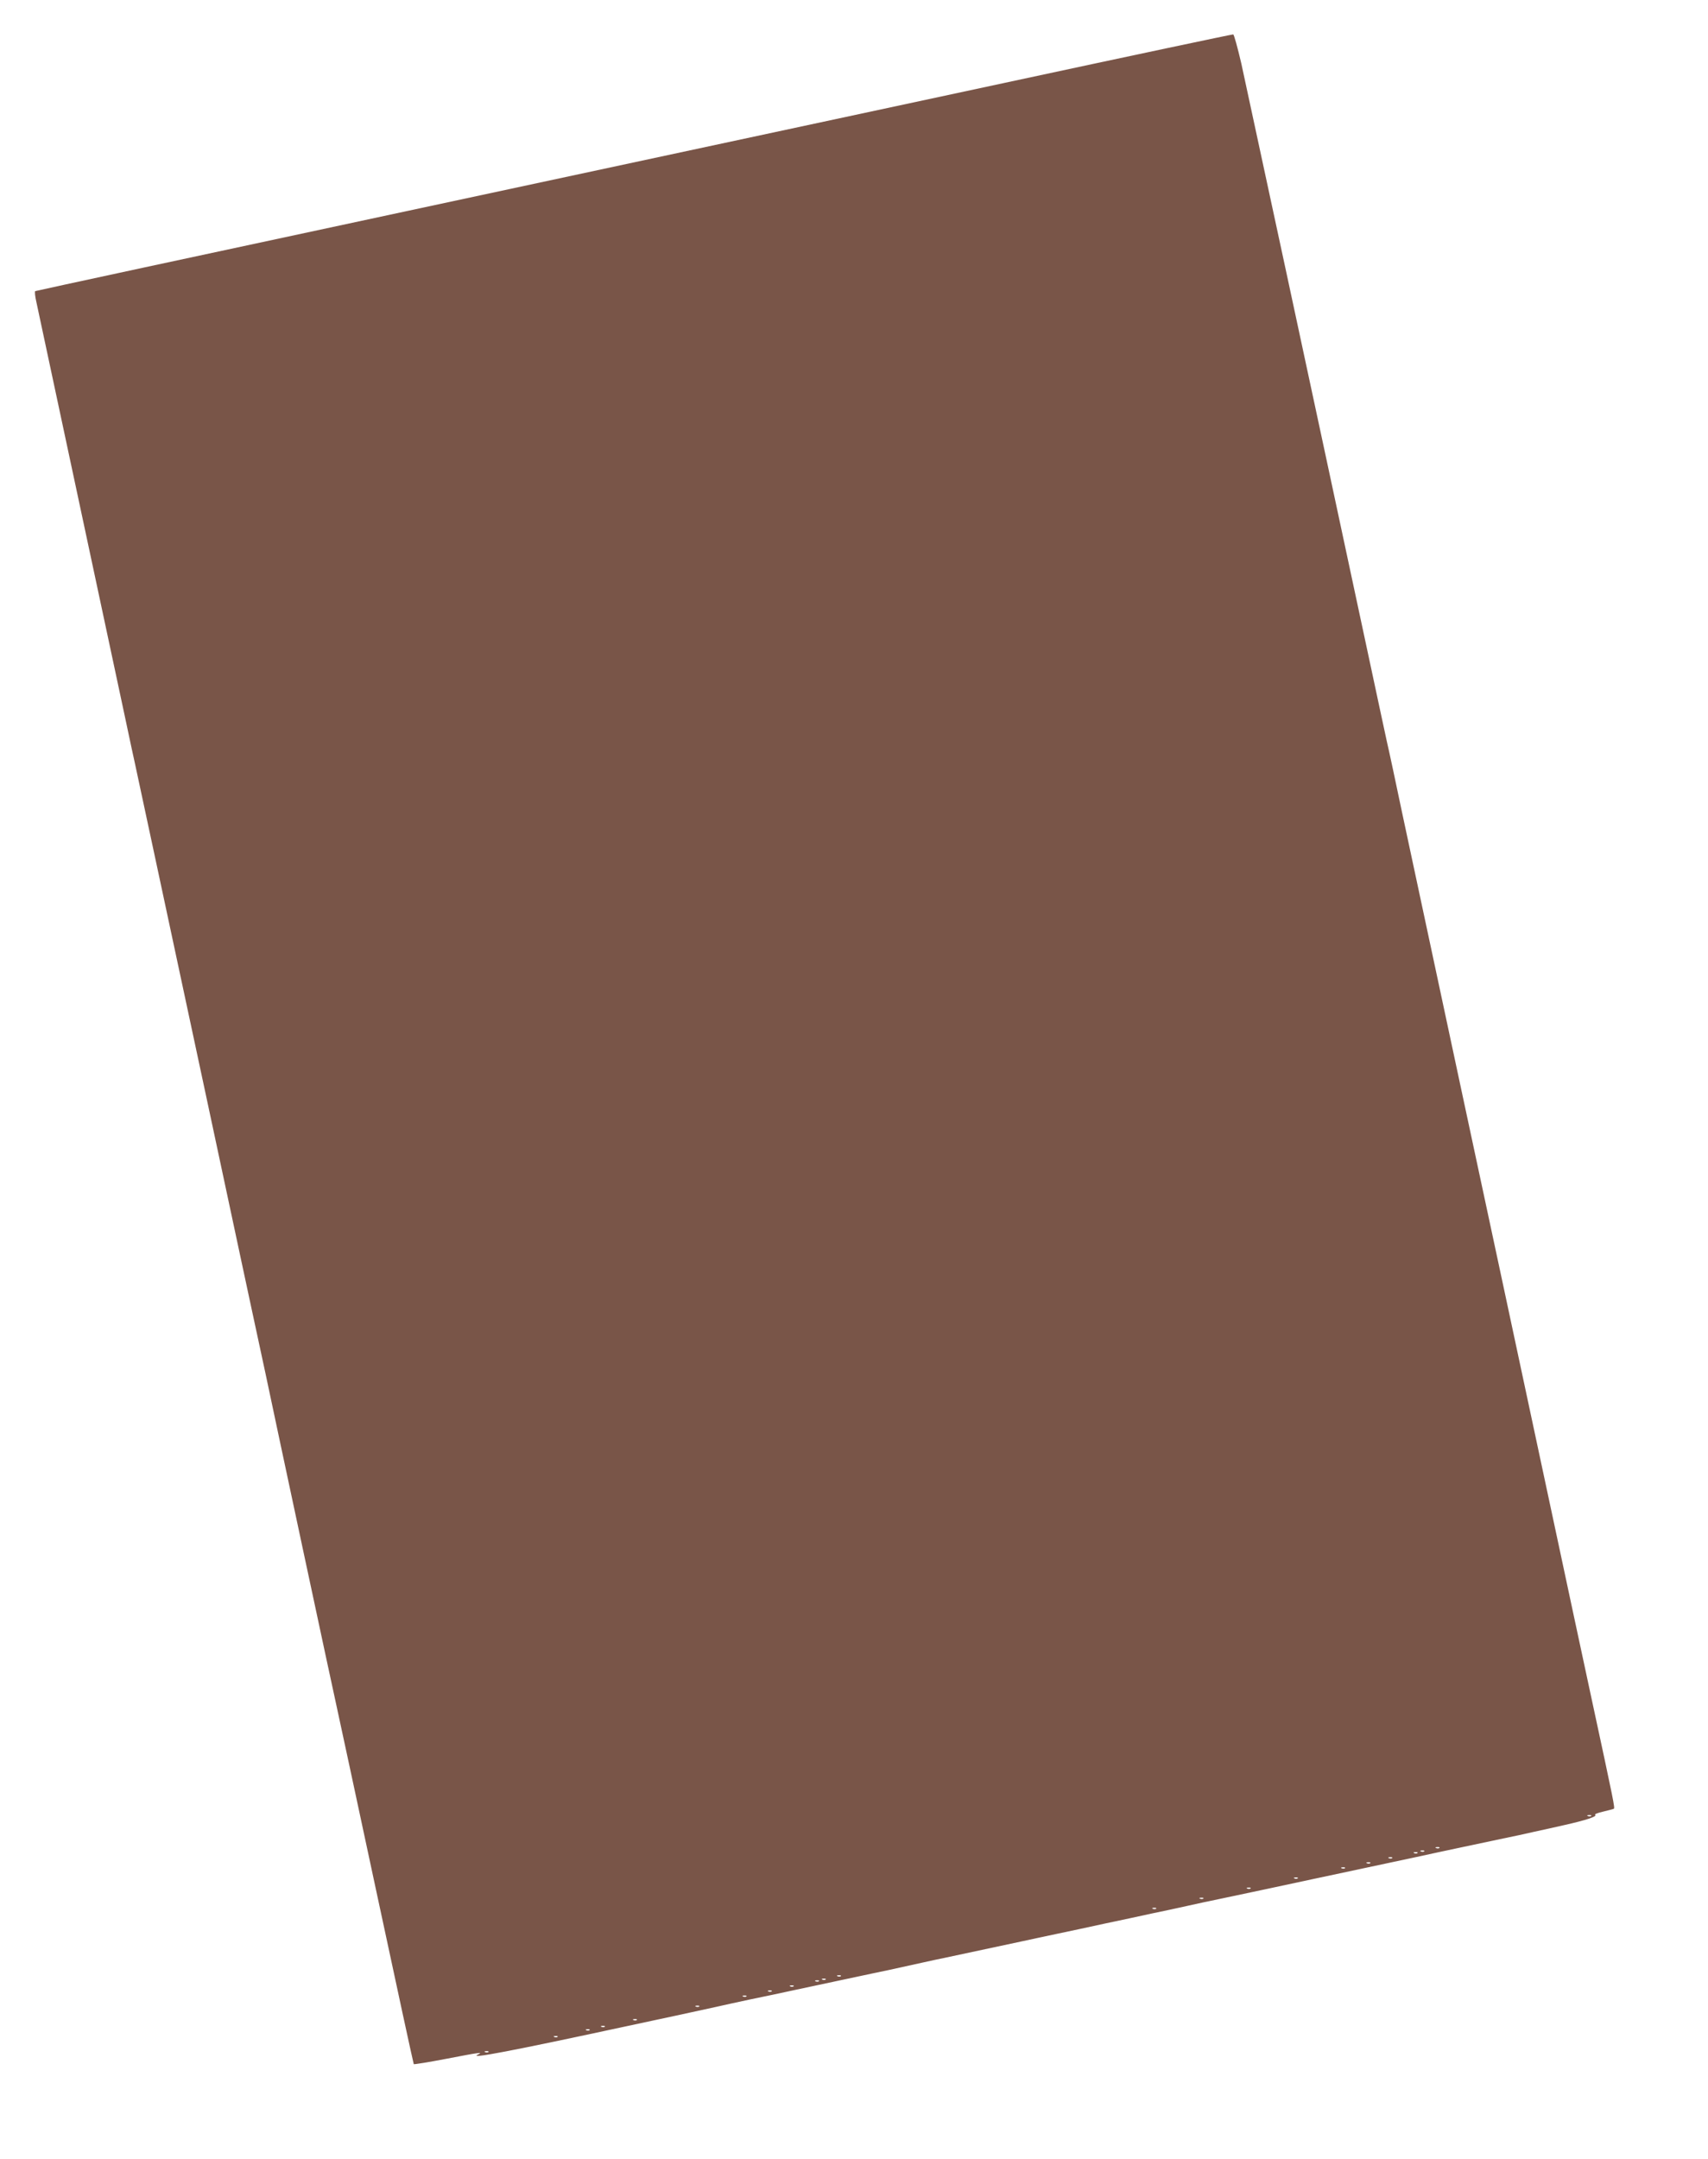 <?xml version="1.0" standalone="no"?>
<!DOCTYPE svg PUBLIC "-//W3C//DTD SVG 20010904//EN"
 "http://www.w3.org/TR/2001/REC-SVG-20010904/DTD/svg10.dtd">
<svg version="1.0" xmlns="http://www.w3.org/2000/svg"
 width="1013pt" height="1280pt" viewBox="0 0 1013 1280"
 preserveAspectRatio="xMidYMid meet">
<g transform="translate(0,1280) scale(0.1,-0.1)"
fill="#795548" stroke="none">
<path d="M5960 12309 c-740 -159 -2335 -501 -3545 -760 -1210 -259 -2203 -473
-2206 -475 -4 -2 -1 -32 7 -66 16 -73 450 -2107 525 -2458 27 -129 54 -253 59
-275 5 -22 59 -274 120 -560 61 -286 199 -929 306 -1430 107 -500 199 -930
204 -955 5 -25 32 -151 60 -280 28 -129 66 -307 85 -395 57 -272 404 -1896
420 -1965 8 -36 114 -528 235 -1094 121 -566 222 -1031 224 -1034 3 -2 90 12
194 32 197 38 220 41 187 25 -62 -29 195 20 895 171 74 16 200 43 280 60 80
17 183 40 230 50 47 11 141 31 210 46 69 14 188 39 265 56 353 75 423 90 460
98 37 7 119 25 300 65 39 9 102 22 140 30 67 14 236 50 445 95 52 11 147 32
210 45 63 13 189 40 280 60 91 19 217 46 280 60 63 13 158 33 210 45 52 12
147 32 210 45 63 13 180 38 260 55 80 17 206 44 280 60 202 43 447 95 610 130
154 34 351 75 515 110 55 11 138 29 185 40 47 10 128 28 180 40 125 28 195 51
181 60 -7 3 14 12 46 19 32 8 61 15 64 17 8 4 3 29 -135 669 -25 116 -149 694
-275 1285 -126 591 -354 1656 -506 2365 -152 710 -305 1427 -341 1595 -35 168
-75 355 -89 415 -13 61 -67 310 -119 555 -310 1451 -712 3319 -744 3464 -22
94 -43 171 -48 172 -5 1 -614 -128 -1354 -287z m3477 -10275 c-3 -3 -12 -4
-19 -1 -8 3 -5 6 6 6 11 1 17 -2 13 -5z m-900 -190 c-3 -3 -12 -4 -19 -1 -8 3
-5 6 6 6 11 1 17 -2 13 -5z m-90 -20 c-3 -3 -12 -4 -19 -1 -8 3 -5 6 6 6 11 1
17 -2 13 -5z m-40 -10 c-3 -3 -12 -4 -19 -1 -8 3 -5 6 6 6 11 1 17 -2 13 -5z
m-150 -30 c-3 -3 -12 -4 -19 -1 -8 3 -5 6 6 6 11 1 17 -2 13 -5z m-130 -30
c-3 -3 -12 -4 -19 -1 -8 3 -5 6 6 6 11 1 17 -2 13 -5z m-150 -30 c-3 -3 -12
-4 -19 -1 -8 3 -5 6 6 6 11 1 17 -2 13 -5z m-280 -60 c-3 -3 -12 -4 -19 -1 -8
3 -5 6 6 6 11 1 17 -2 13 -5z m-280 -60 c-3 -3 -12 -4 -19 -1 -8 3 -5 6 6 6
11 1 17 -2 13 -5z m-280 -60 c-3 -3 -12 -4 -19 -1 -8 3 -5 6 6 6 11 1 17 -2
13 -5z m-280 -60 c-3 -3 -12 -4 -19 -1 -8 3 -5 6 6 6 11 1 17 -2 13 -5z
m-1870 -400 c-3 -3 -12 -4 -19 -1 -8 3 -5 6 6 6 11 1 17 -2 13 -5z m-90 -20
c-3 -3 -12 -4 -19 -1 -8 3 -5 6 6 6 11 1 17 -2 13 -5z m-40 -10 c-3 -3 -12 -4
-19 -1 -8 3 -5 6 6 6 11 1 17 -2 13 -5z m-150 -30 c-3 -3 -12 -4 -19 -1 -8 3
-5 6 6 6 11 1 17 -2 13 -5z m-130 -30 c-3 -3 -12 -4 -19 -1 -8 3 -5 6 6 6 11
1 17 -2 13 -5z m-150 -30 c-3 -3 -12 -4 -19 -1 -8 3 -5 6 6 6 11 1 17 -2 13
-5z m-280 -60 c-3 -3 -12 -4 -19 -1 -8 3 -5 6 6 6 11 1 17 -2 13 -5z m-370
-80 c-3 -3 -12 -4 -19 -1 -8 3 -5 6 6 6 11 1 17 -2 13 -5z m-190 -40 c-3 -3
-12 -4 -19 -1 -8 3 -5 6 6 6 11 1 17 -2 13 -5z m-90 -20 c-3 -3 -12 -4 -19 -1
-8 3 -5 6 6 6 11 1 17 -2 13 -5z m-190 -40 c-3 -3 -12 -4 -19 -1 -8 3 -5 6 6
6 11 1 17 -2 13 -5z m-410 -90 c-3 -3 -12 -4 -19 -1 -8 3 -5 6 6 6 11 1 17 -2
13 -5z"/>
</g>
</svg>
